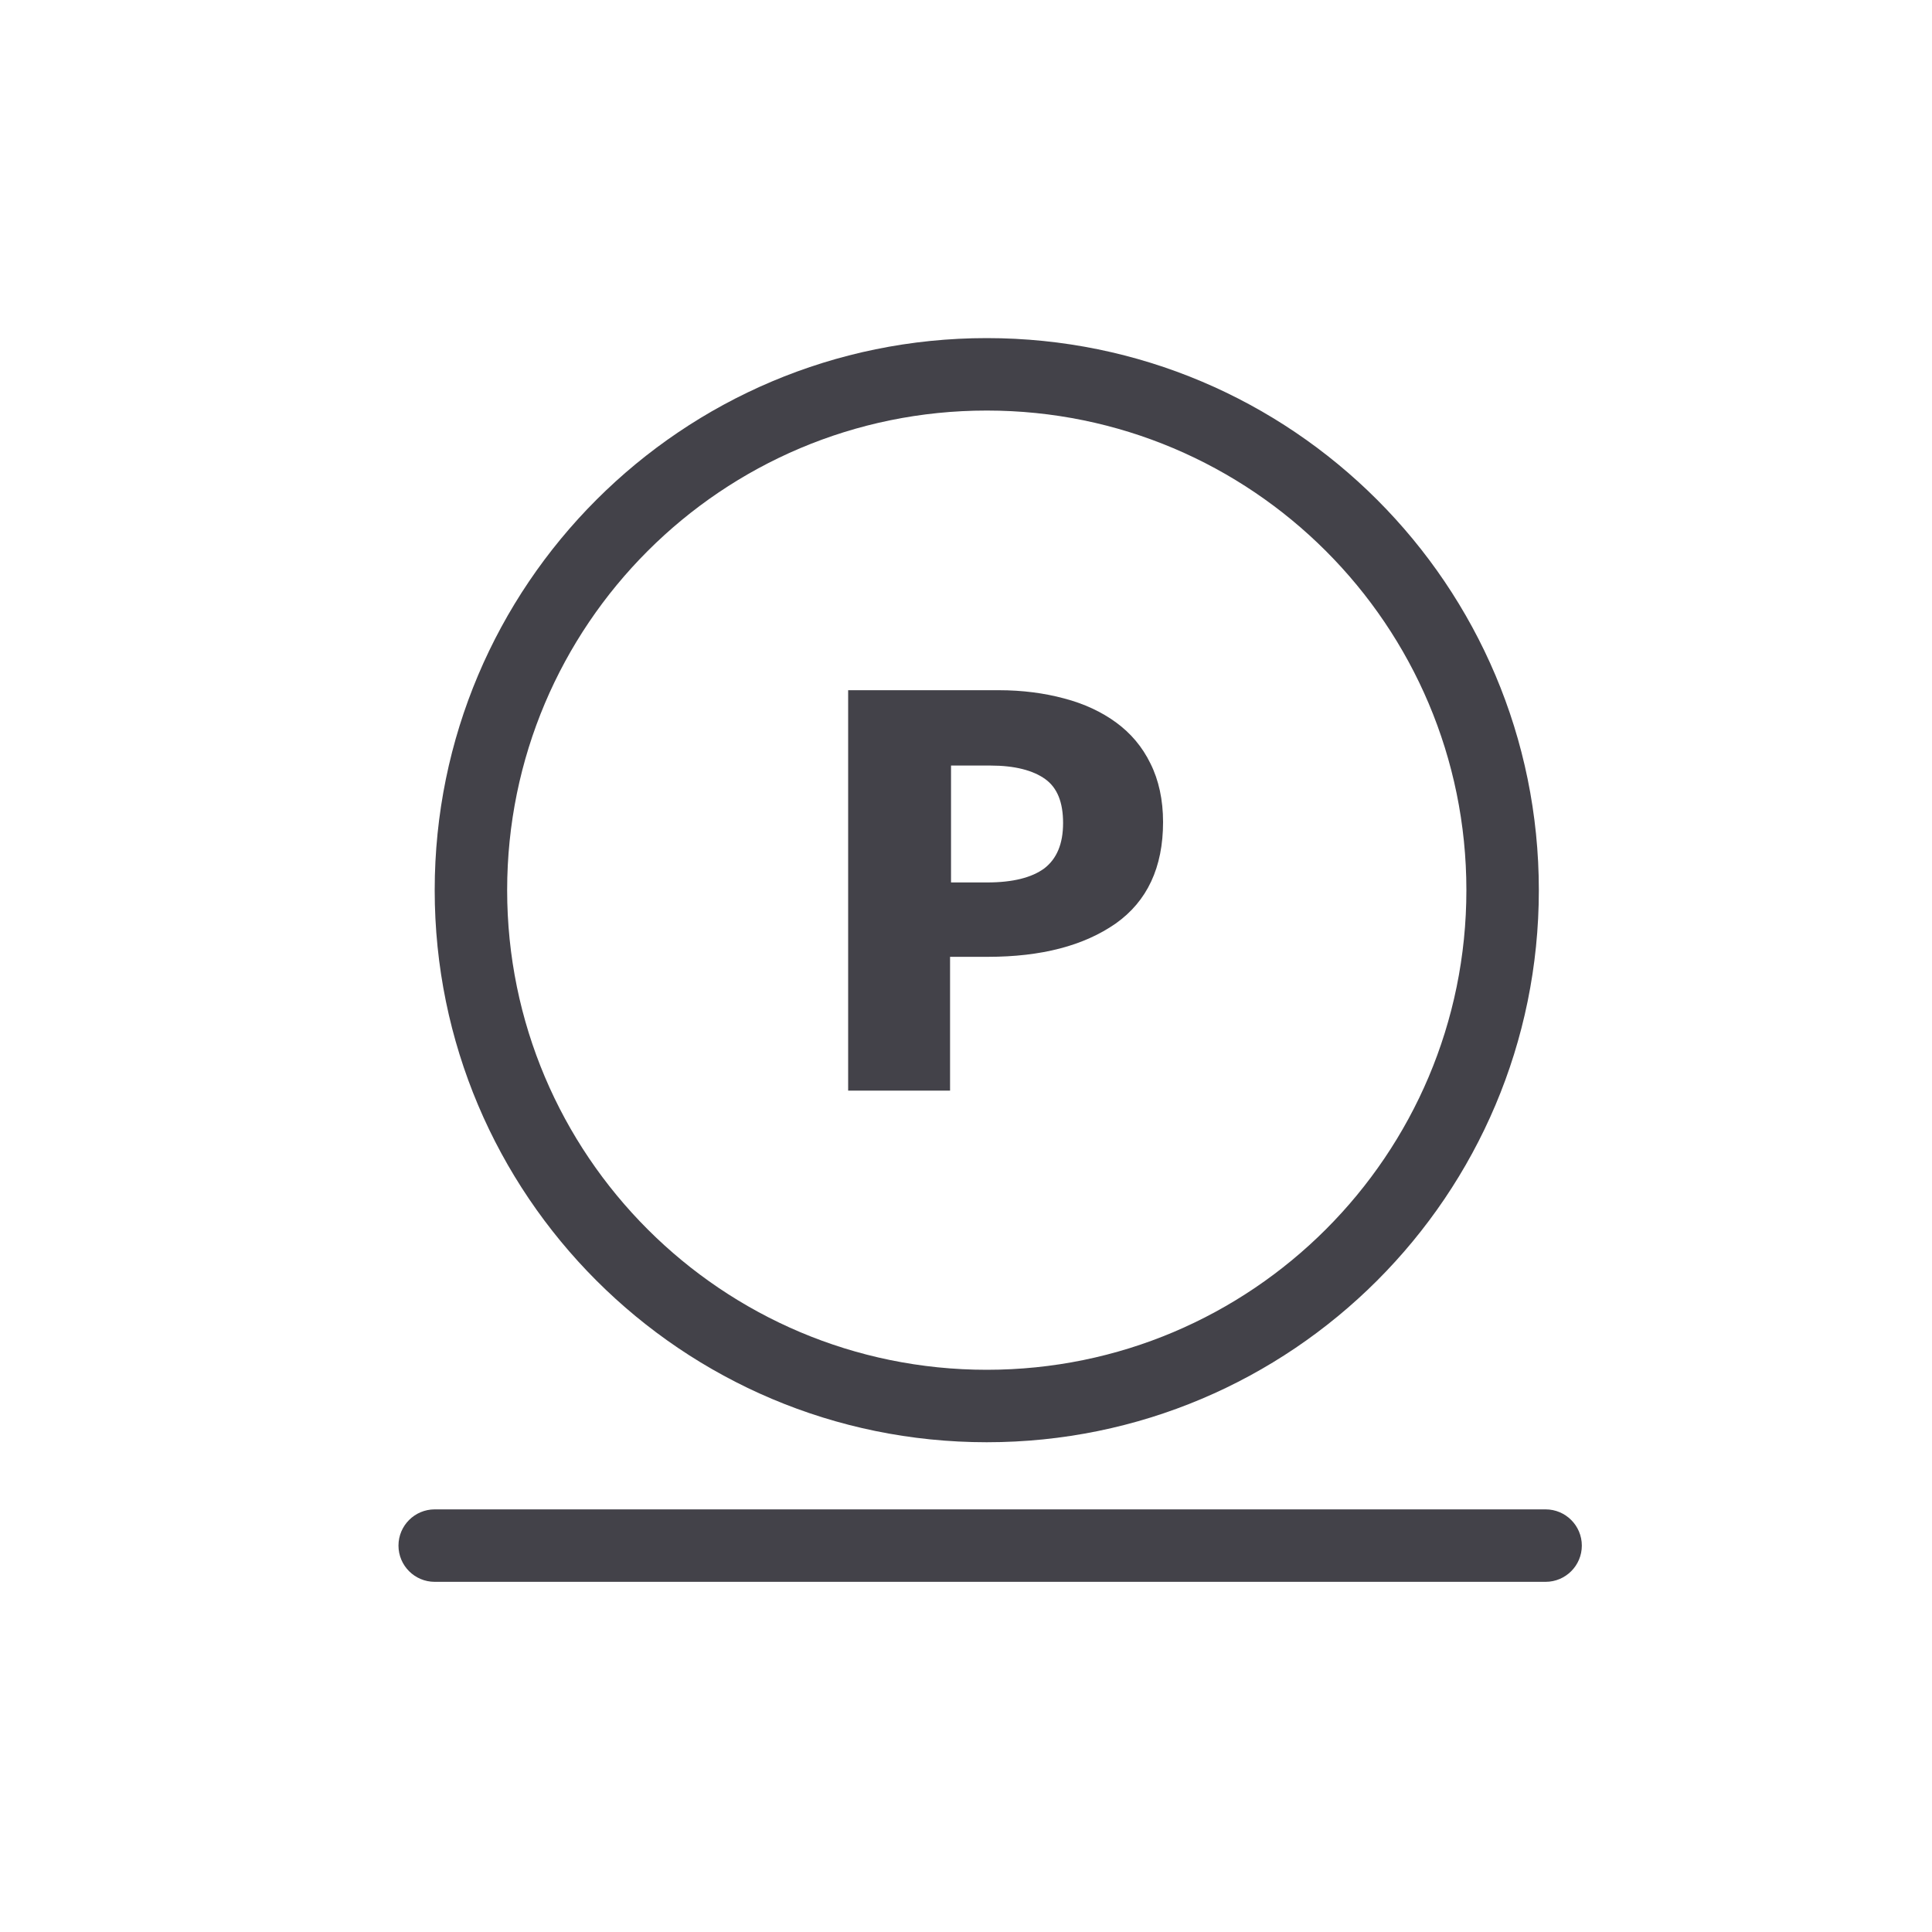 <svg xmlns="http://www.w3.org/2000/svg" fill="none" viewBox="0 0 40 40" height="40" width="40">
<path fill="#434249" d="M20.68 14.29C21.17 14.29 21.62 14.35 22.03 14.46C22.45 14.57 22.81 14.74 23.11 14.96C23.41 15.18 23.65 15.46 23.82 15.81C23.99 16.15 24.08 16.56 24.08 17.02C24.08 17.96 23.75 18.66 23.1 19.12C22.44 19.58 21.56 19.81 20.45 19.81H19.67V22.58H17.56V14.29H20.68ZM20.44 18.27C20.97 18.27 21.36 18.17 21.62 17.98C21.88 17.78 22.01 17.47 22.01 17.04C22.01 16.61 21.89 16.31 21.64 16.13C21.39 15.95 21.01 15.85 20.51 15.85H19.69V18.27H20.45H20.44Z"></path>
<path fill="#434249" d="M20.43 8.5C14.946 8.5 10.5 12.946 10.5 18.43C10.5 23.914 14.946 28.36 20.43 28.36C25.914 28.36 30.36 23.914 30.36 18.43C30.36 12.946 25.914 8.5 20.43 8.5ZM9 18.43C9 12.117 14.117 7 20.43 7C26.743 7 31.86 12.117 31.86 18.43C31.86 24.743 26.743 29.86 20.43 29.86C14.117 29.86 9 24.743 9 18.43Z" clip-rule="evenodd" fill-rule="evenodd"></path>
<path fill="#434249" d="M8.25 32C8.25 31.586 8.586 31.25 9 31.25L32 31.25C32.414 31.25 32.75 31.586 32.75 32C32.75 32.414 32.414 32.75 32 32.75L9 32.75C8.586 32.75 8.25 32.414 8.25 32Z" clip-rule="evenodd" fill-rule="evenodd"></path>
</svg>
